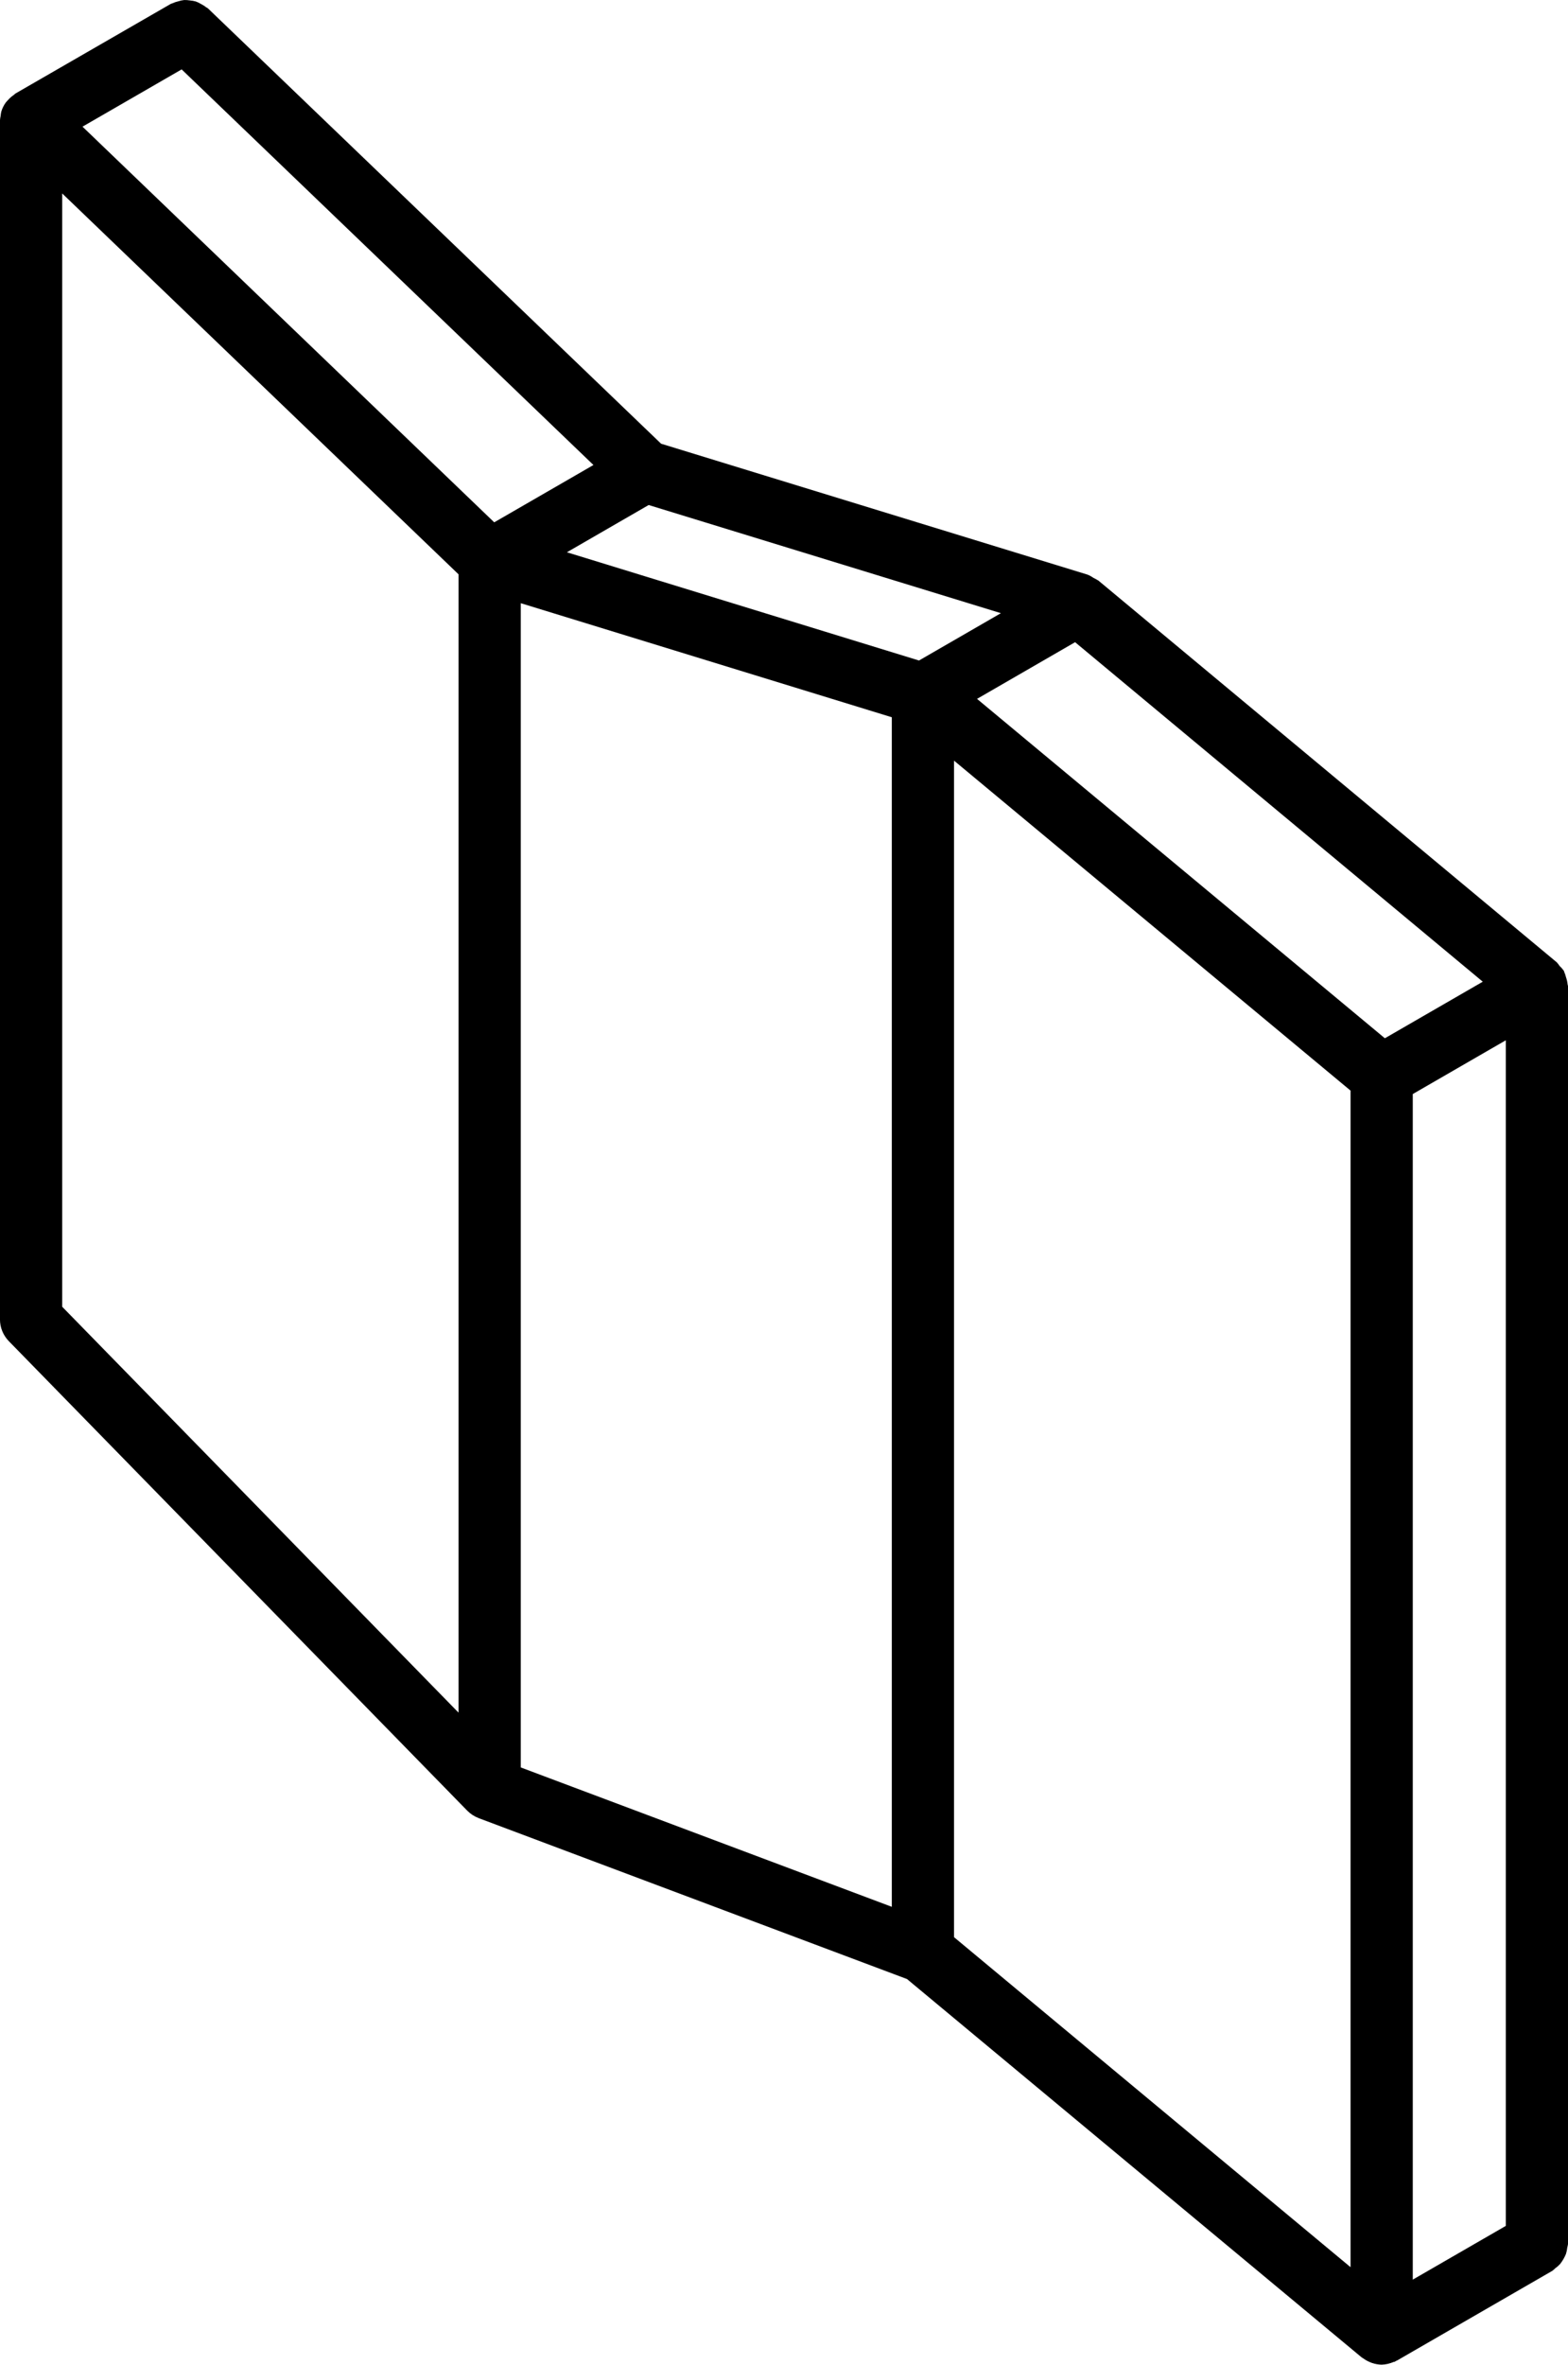 <?xml version="1.0" encoding="UTF-8"?>
<svg xmlns="http://www.w3.org/2000/svg" id="Layer_2" data-name="Layer 2" viewBox="0 0 512 771.79">
  <defs>
    <style>
      .cls-1 {
        stroke-width: 0px;
      }
    </style>
  </defs>
  <g id="Layer_1-2" data-name="Layer 1">
    <path class="cls-1" d="m511.88,321.37c-.08-.84-.26-1.66-.54-2.45-.14-.57-.32-1.13-.56-1.67-.07-.13-.06-.27-.13-.39-.4-.56-.85-1.08-1.36-1.54-.28-.43-.6-.84-.94-1.22l-149.7-124.62-.02-.02h-.02c-.1-.09-.22-.11-.32-.18-.39-.25-.81-.47-1.24-.67-.61-.43-1.27-.79-1.97-1.07l-139.21-42.72L67.88,2.72c-.17-.16-.39-.21-.56-.35-.51-.4-1.06-.75-1.64-1.04-.55-.34-1.14-.63-1.75-.85-.63-.17-1.28-.29-1.94-.34-.61-.1-1.22-.14-1.84-.13-.66.07-1.31.21-1.94.42-.64.14-1.26.35-1.85.63-.19.1-.41.09-.6.21L5.03,30.53c-.19.11-.3.3-.49.43-.72.48-1.37,1.06-1.94,1.71-.27.27-.52.55-.76.85-.63.89-1.11,1.87-1.42,2.91-.11.47-.18.96-.22,1.44-.11.47-.18.95-.21,1.43v391.33c0,2.65,1.04,5.2,2.89,7.1l149.71,153.26.03.02c1.02,1.03,2.24,1.83,3.6,2.35l.07.04,139.87,52.52,148.49,123.51c.12.1.28.14.4.23.69.52,1.44.95,2.24,1.28.25.1.49.22.75.3,1,.34,2.05.52,3.1.54h.02c1.32-.04,2.62-.33,3.83-.86.15-.06.32-.04.47-.11.14-.06.24-.17.37-.24.12-.06.25-.09.38-.16l50.71-29.28c.33-.26.65-.53.94-.83.57-.4,1.09-.87,1.57-1.38.79-1.01,1.43-2.12,1.91-3.3.21-.67.35-1.37.42-2.07.11-.4.19-.8.25-1.21v-410.44c0-.19-.11-.35-.12-.54Zm-362.15,237.61L20.31,426.5V63.14l129.42,124.31v371.52ZM26.94,41.34l32.37-18.69,134.47,129.12-32.4,18.71L26.94,41.34Zm264.26,581.01l-121.15-45.49V196.87l121.15,37.23v388.25Zm-106.09-442.1l26.7-15.42,115.02,35.3-26.75,15.45-114.98-35.33Zm255.89,559.72l-129.48-107.71V248.26l129.48,107.7v384Zm11.21-401.09l-133.18-110.78,32.02-18.5,133.12,110.81-31.97,18.46Zm39.48,387.61l-30.38,17.54v-386.95l30.38-17.55v386.95Z"></path>
  </g>
</svg>
